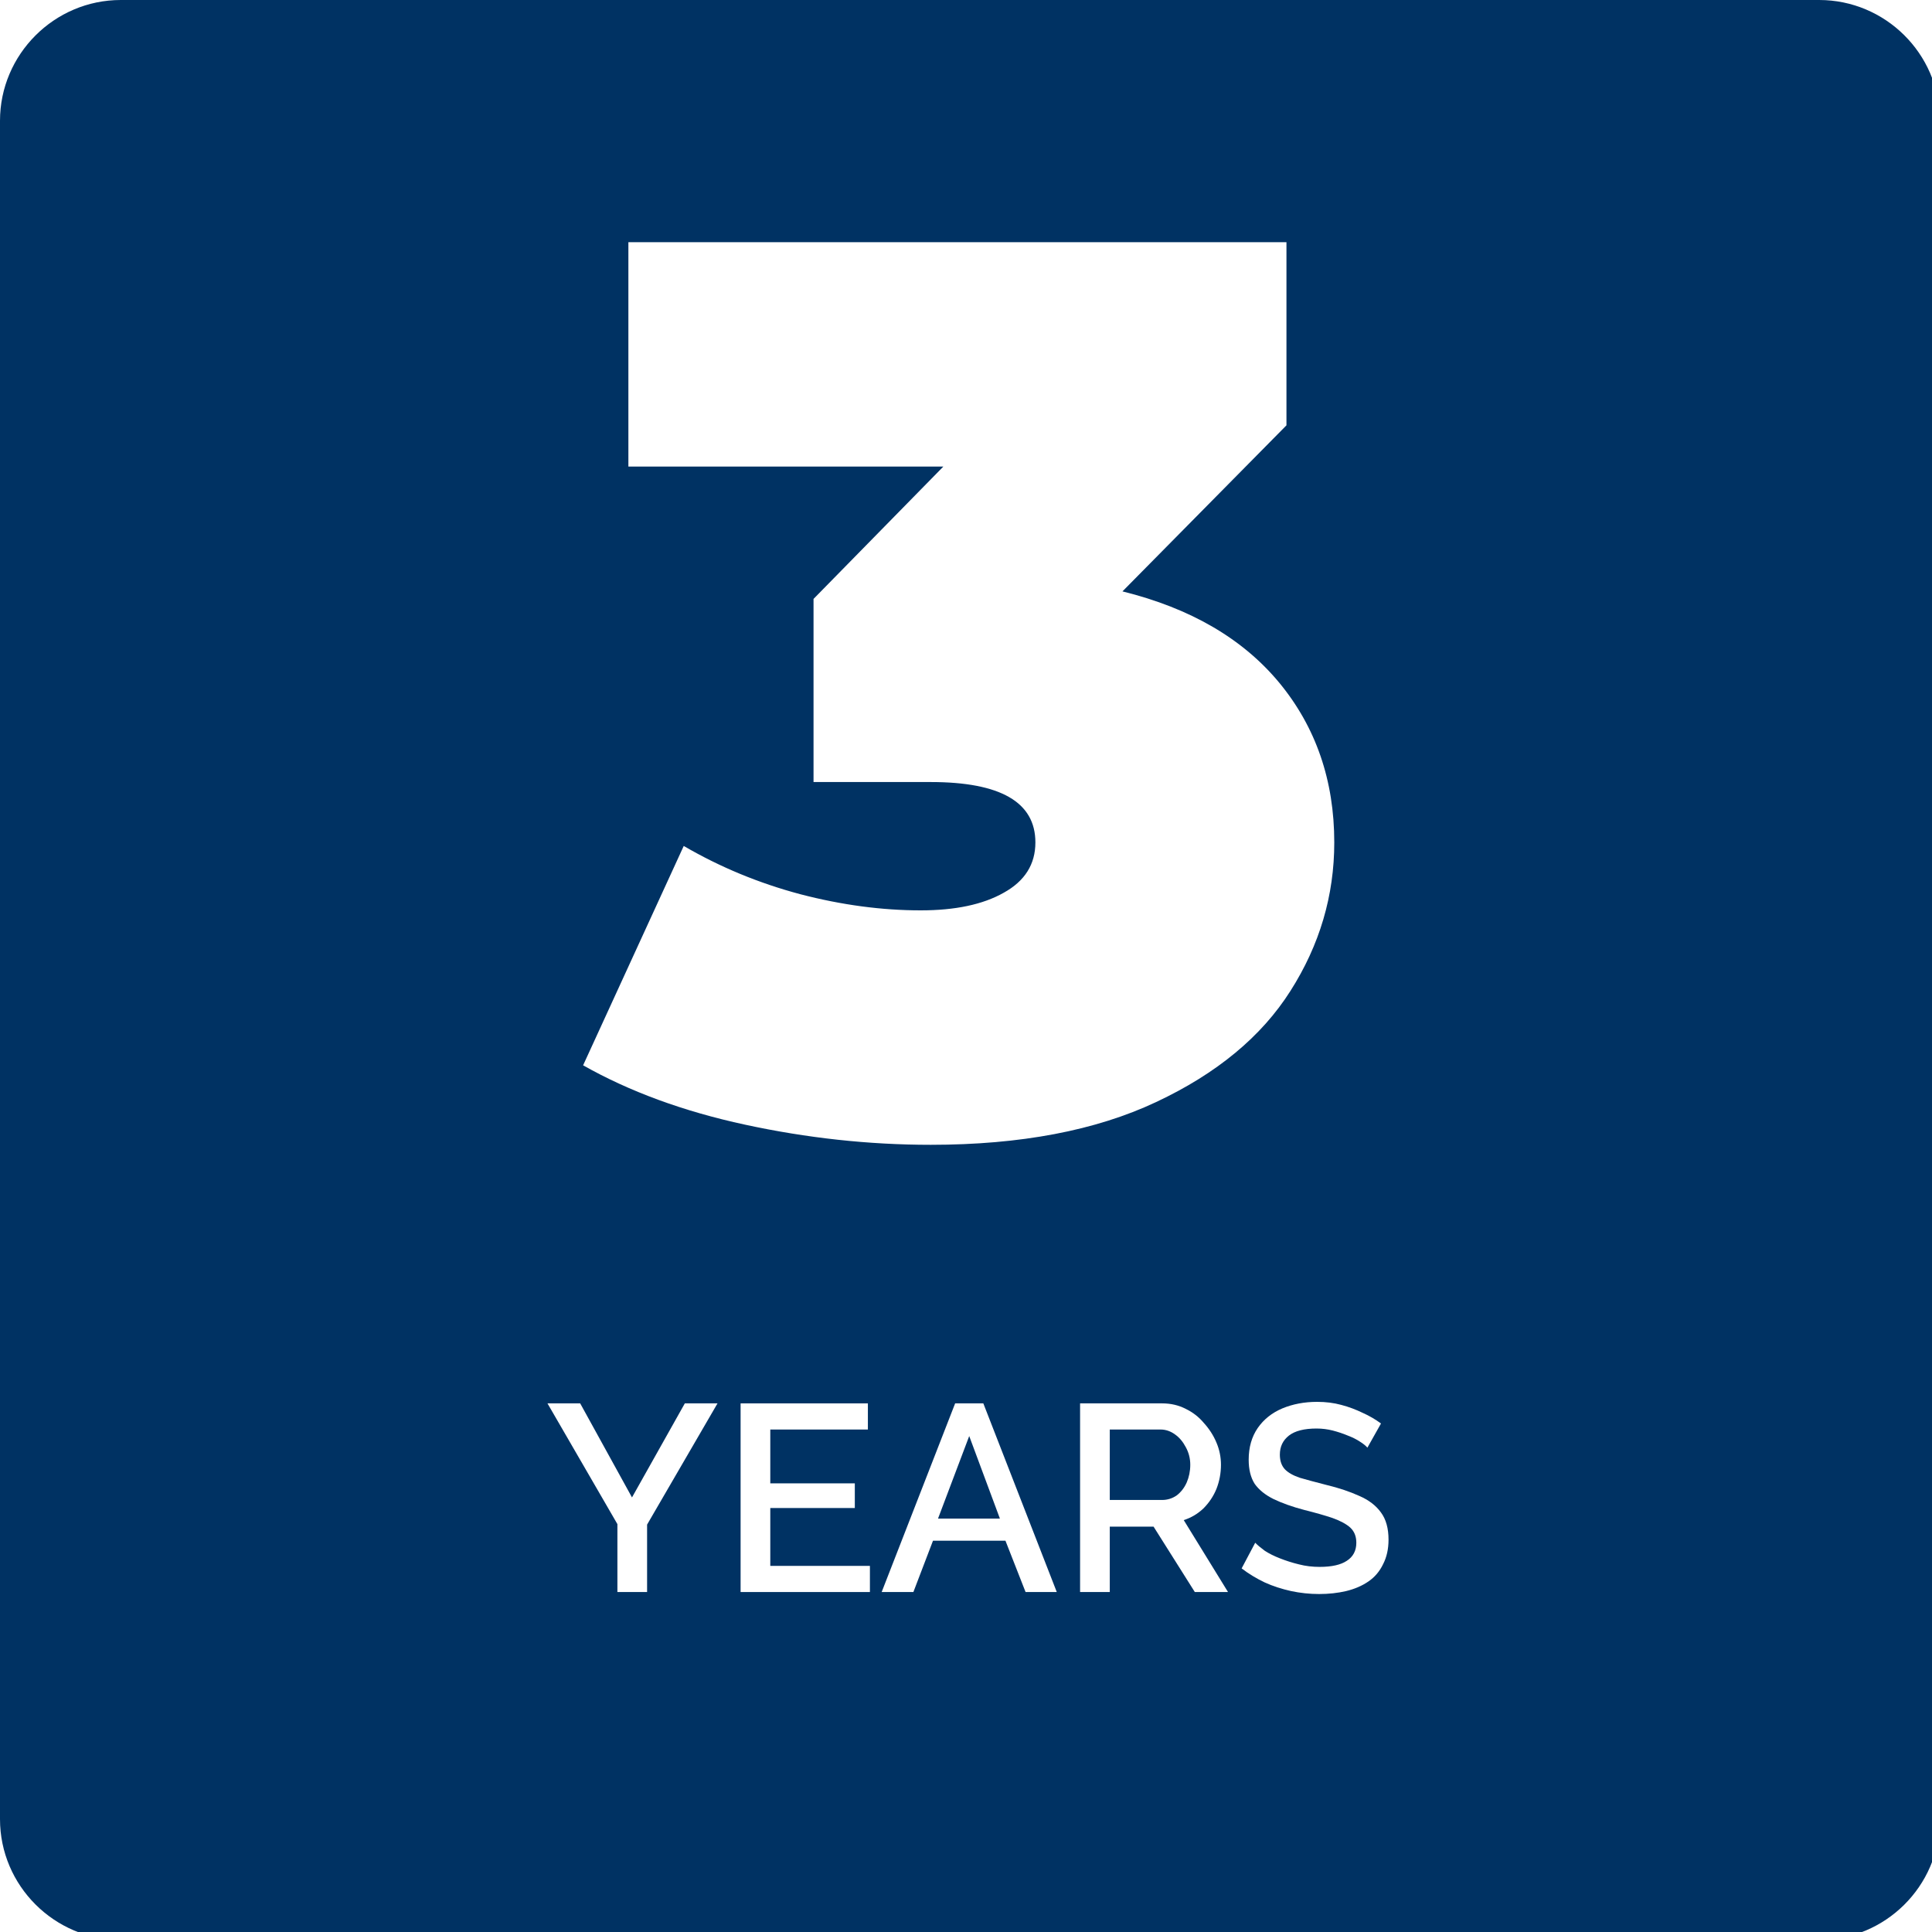 <svg version="1.0" preserveAspectRatio="xMidYMid meet" height="80" viewBox="0 0 60 60" zoomAndPan="magnify" width="80" xmlns:xlink="http://www.w3.org/1999/xlink" xmlns="http://www.w3.org/2000/svg"><defs><g></g><clipPath id="76839f164d"><path clip-rule="nonzero" d="M 3.75 0 C 1.688 0 0 1.688 0 3.75 L 0 56.496 C 0 58.559 1.688 60.246 3.75 60.246 L 56.496 60.246 C 58.547 60.246 60.227 58.582 60.246 56.535 L 60.246 3.711 C 60.227 1.664 58.547 0 56.496 0 Z M 3.75 0"></path></clipPath></defs><rect fill-opacity="1" height="72" y="-6" fill="#ffffff" width="72" x="-6"></rect><g clip-path="url(#76839f164d)"><rect fill-opacity="1" height="72" y="-6" fill="#003263" width="72" x="-6"></rect></g><g fill-opacity="1" fill="#ffffff"><g transform="translate(16.924, 49.442)"><g><path d="M 1.094 -5.859 L 2.703 -2.938 L 4.344 -5.859 L 5.359 -5.859 L 3.172 -2.094 L 3.172 0 L 2.25 0 L 2.25 -2.109 L 0.078 -5.859 Z M 1.094 -5.859"></path></g></g></g><g fill-opacity="1" fill="#ffffff"><g transform="translate(22.344, 49.442)"><g><path d="M 4.672 -0.812 L 4.672 0 L 0.656 0 L 0.656 -5.859 L 4.609 -5.859 L 4.609 -5.047 L 1.578 -5.047 L 1.578 -3.375 L 4.203 -3.375 L 4.203 -2.609 L 1.578 -2.609 L 1.578 -0.812 Z M 4.672 -0.812"></path></g></g></g><g fill-opacity="1" fill="#ffffff"><g transform="translate(27.319, 49.442)"><g><path d="M 2.344 -5.859 L 3.219 -5.859 L 5.5 0 L 4.531 0 L 3.906 -1.594 L 1.656 -1.594 L 1.047 0 L 0.062 0 Z M 3.734 -2.281 L 2.781 -4.844 L 1.812 -2.281 Z M 3.734 -2.281"></path></g></g></g><g fill-opacity="1" fill="#ffffff"><g transform="translate(32.887, 49.442)"><g><path d="M 0.656 0 L 0.656 -5.859 L 3.203 -5.859 C 3.473 -5.859 3.719 -5.801 3.938 -5.688 C 4.156 -5.582 4.344 -5.438 4.5 -5.25 C 4.664 -5.07 4.797 -4.867 4.891 -4.641 C 4.984 -4.422 5.031 -4.191 5.031 -3.953 C 5.031 -3.691 4.984 -3.441 4.891 -3.203 C 4.797 -2.973 4.66 -2.77 4.484 -2.594 C 4.305 -2.426 4.102 -2.305 3.875 -2.234 L 5.25 0 L 4.219 0 L 2.938 -2.031 L 1.578 -2.031 L 1.578 0 Z M 1.578 -2.859 L 3.203 -2.859 C 3.367 -2.859 3.52 -2.906 3.656 -3 C 3.789 -3.102 3.895 -3.238 3.969 -3.406 C 4.039 -3.57 4.078 -3.754 4.078 -3.953 C 4.078 -4.148 4.031 -4.332 3.938 -4.5 C 3.852 -4.664 3.742 -4.797 3.609 -4.891 C 3.473 -4.992 3.32 -5.047 3.156 -5.047 L 1.578 -5.047 Z M 1.578 -2.859"></path></g></g></g><g fill-opacity="1" fill="#ffffff"><g transform="translate(38.341, 49.442)"><g><path d="M 4.125 -4.484 C 4.07 -4.547 3.992 -4.609 3.891 -4.672 C 3.785 -4.742 3.66 -4.805 3.516 -4.859 C 3.367 -4.922 3.211 -4.973 3.047 -5.016 C 2.891 -5.055 2.723 -5.078 2.547 -5.078 C 2.16 -5.078 1.875 -5.004 1.688 -4.859 C 1.5 -4.711 1.406 -4.516 1.406 -4.266 C 1.406 -4.078 1.457 -3.926 1.562 -3.812 C 1.664 -3.707 1.82 -3.617 2.031 -3.547 C 2.25 -3.484 2.52 -3.41 2.844 -3.328 C 3.238 -3.234 3.582 -3.117 3.875 -2.984 C 4.164 -2.859 4.391 -2.688 4.547 -2.469 C 4.703 -2.258 4.781 -1.977 4.781 -1.625 C 4.781 -1.332 4.723 -1.078 4.609 -0.859 C 4.504 -0.641 4.352 -0.461 4.156 -0.328 C 3.957 -0.191 3.727 -0.094 3.469 -0.031 C 3.207 0.031 2.926 0.062 2.625 0.062 C 2.332 0.062 2.039 0.031 1.75 -0.031 C 1.469 -0.094 1.195 -0.18 0.938 -0.297 C 0.676 -0.422 0.438 -0.566 0.219 -0.734 L 0.641 -1.531 C 0.711 -1.457 0.812 -1.375 0.938 -1.281 C 1.07 -1.195 1.227 -1.117 1.406 -1.047 C 1.594 -0.973 1.789 -0.91 2 -0.859 C 2.207 -0.805 2.422 -0.781 2.641 -0.781 C 3.016 -0.781 3.297 -0.844 3.484 -0.969 C 3.68 -1.094 3.781 -1.281 3.781 -1.531 C 3.781 -1.727 3.719 -1.883 3.594 -2 C 3.469 -2.113 3.285 -2.211 3.047 -2.297 C 2.805 -2.379 2.516 -2.461 2.172 -2.547 C 1.785 -2.648 1.461 -2.766 1.203 -2.891 C 0.953 -3.016 0.758 -3.172 0.625 -3.359 C 0.5 -3.555 0.438 -3.805 0.438 -4.109 C 0.438 -4.492 0.531 -4.82 0.719 -5.094 C 0.906 -5.363 1.16 -5.566 1.484 -5.703 C 1.805 -5.836 2.164 -5.906 2.562 -5.906 C 2.832 -5.906 3.082 -5.875 3.312 -5.812 C 3.551 -5.75 3.773 -5.664 3.984 -5.562 C 4.191 -5.469 4.379 -5.359 4.547 -5.234 Z M 4.125 -4.484"></path></g></g></g><g fill-opacity="1" fill="#ffffff"><g transform="translate(18.343, 34.928)"><g><path d="M 16.516 -16.562 C 18.629 -16.039 20.254 -15.094 21.391 -13.719 C 22.523 -12.344 23.094 -10.691 23.094 -8.766 C 23.094 -7.117 22.641 -5.582 21.734 -4.156 C 20.836 -2.738 19.445 -1.586 17.562 -0.703 C 15.688 0.18 13.352 0.625 10.562 0.625 C 8.633 0.625 6.711 0.414 4.797 0 C 2.879 -0.414 1.203 -1.031 -0.234 -1.844 L 2.891 -8.656 C 4.016 -8 5.223 -7.5 6.516 -7.156 C 7.805 -6.82 9.051 -6.656 10.25 -6.656 C 11.32 -6.656 12.18 -6.836 12.828 -7.203 C 13.484 -7.566 13.812 -8.086 13.812 -8.766 C 13.812 -10.016 12.727 -10.641 10.562 -10.641 L 6.922 -10.641 L 6.922 -16.328 L 10.953 -20.438 L 1.172 -20.438 L 1.172 -27.406 L 21.609 -27.406 L 21.609 -21.719 Z M 16.516 -16.562"></path></g></g></g></svg>
